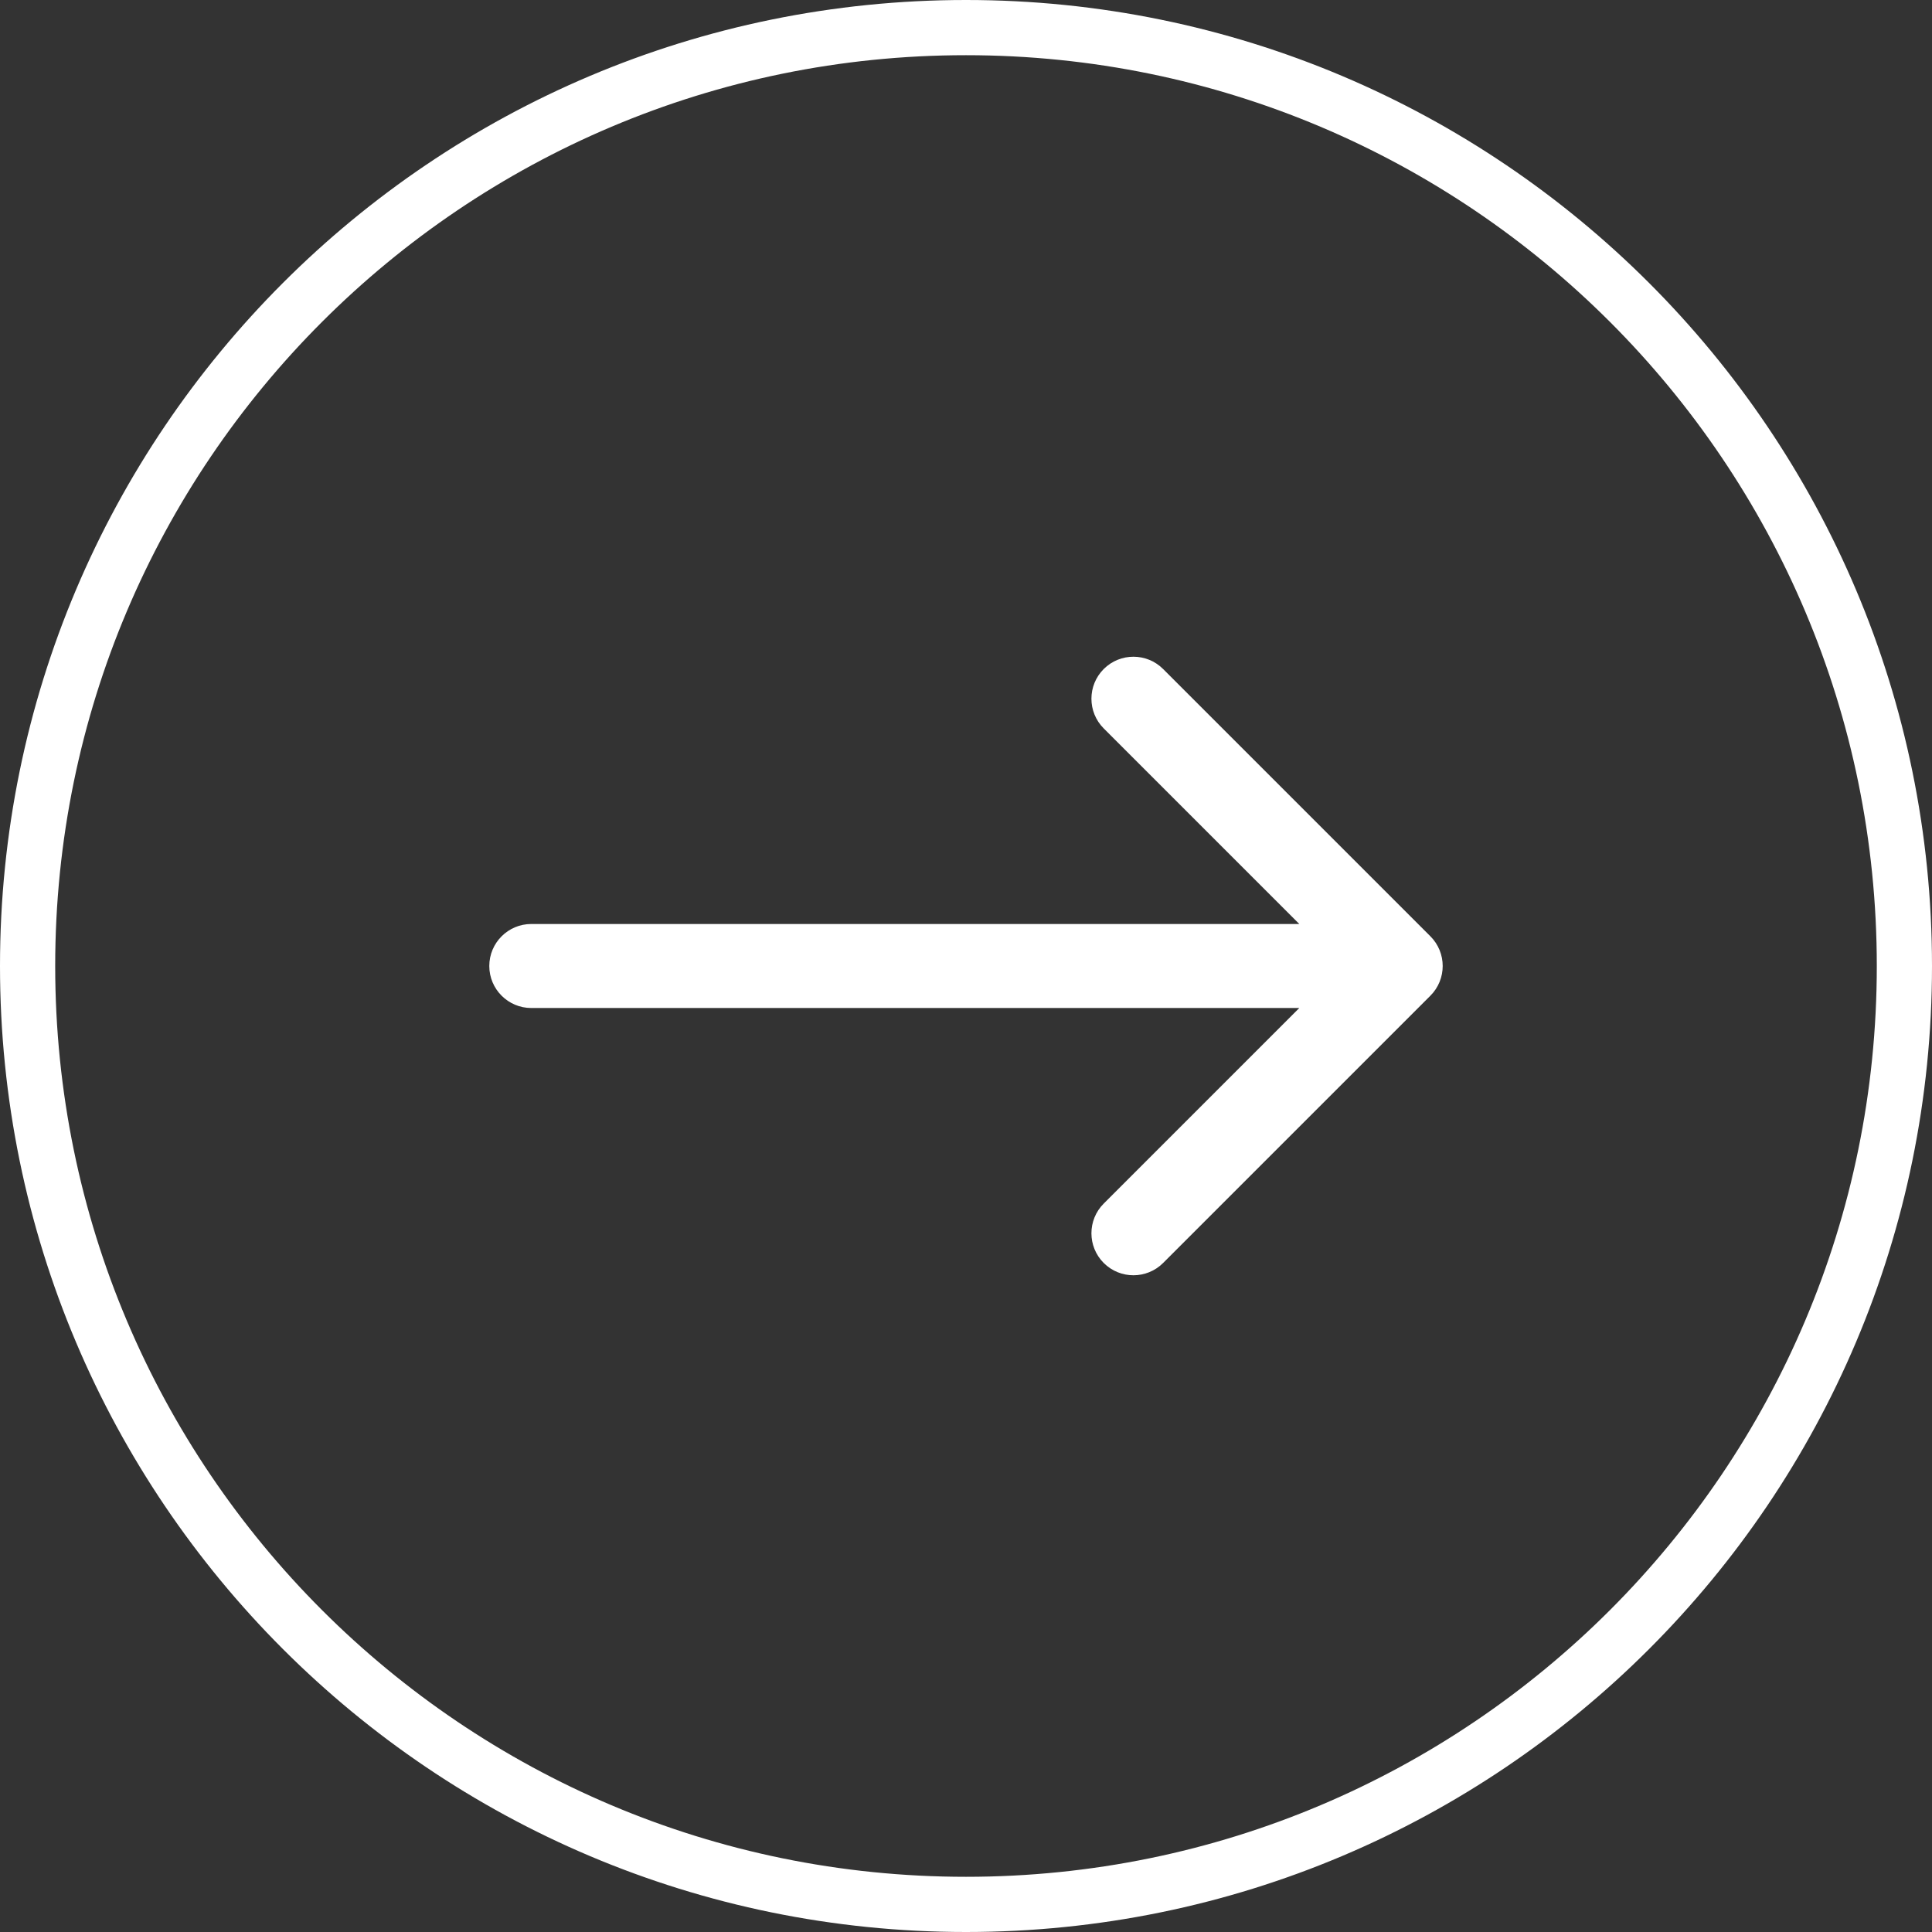 <?xml version="1.0" encoding="UTF-8"?> <svg xmlns="http://www.w3.org/2000/svg" width="35" height="35" viewBox="0 0 35 35" fill="none"><rect x="0" y="0" width="35" height="35" fill="#333333" stroke="none"/> <g clip-path="url(#clip0_16_29)"> <path d="M0.5 17.5C0.5 8.111 8.111 0.5 17.5 0.5C26.889 0.5 34.5 8.111 34.5 17.5C34.5 26.889 26.889 34.5 17.5 34.5C8.111 34.5 0.5 26.889 0.5 17.5Z" stroke="white"></path> <path d="M9.625 16.739C9.205 16.739 8.864 17.08 8.864 17.5C8.864 17.92 9.205 18.261 9.625 18.261V16.739ZM25.913 18.038C26.21 17.741 26.21 17.259 25.913 16.962L21.071 12.12C20.774 11.823 20.292 11.823 19.995 12.12C19.698 12.417 19.698 12.899 19.995 13.196L24.299 17.5L19.995 21.804C19.698 22.101 19.698 22.583 19.995 22.88C20.292 23.177 20.774 23.177 21.071 22.88L25.913 18.038ZM9.625 18.261H25.375V16.739H9.625V18.261Z" fill="white"></path> </g> <defs> <clipPath id="clip0_16_29"> <rect width="35" height="35" fill="white"></rect> </clipPath> </defs> </svg> 